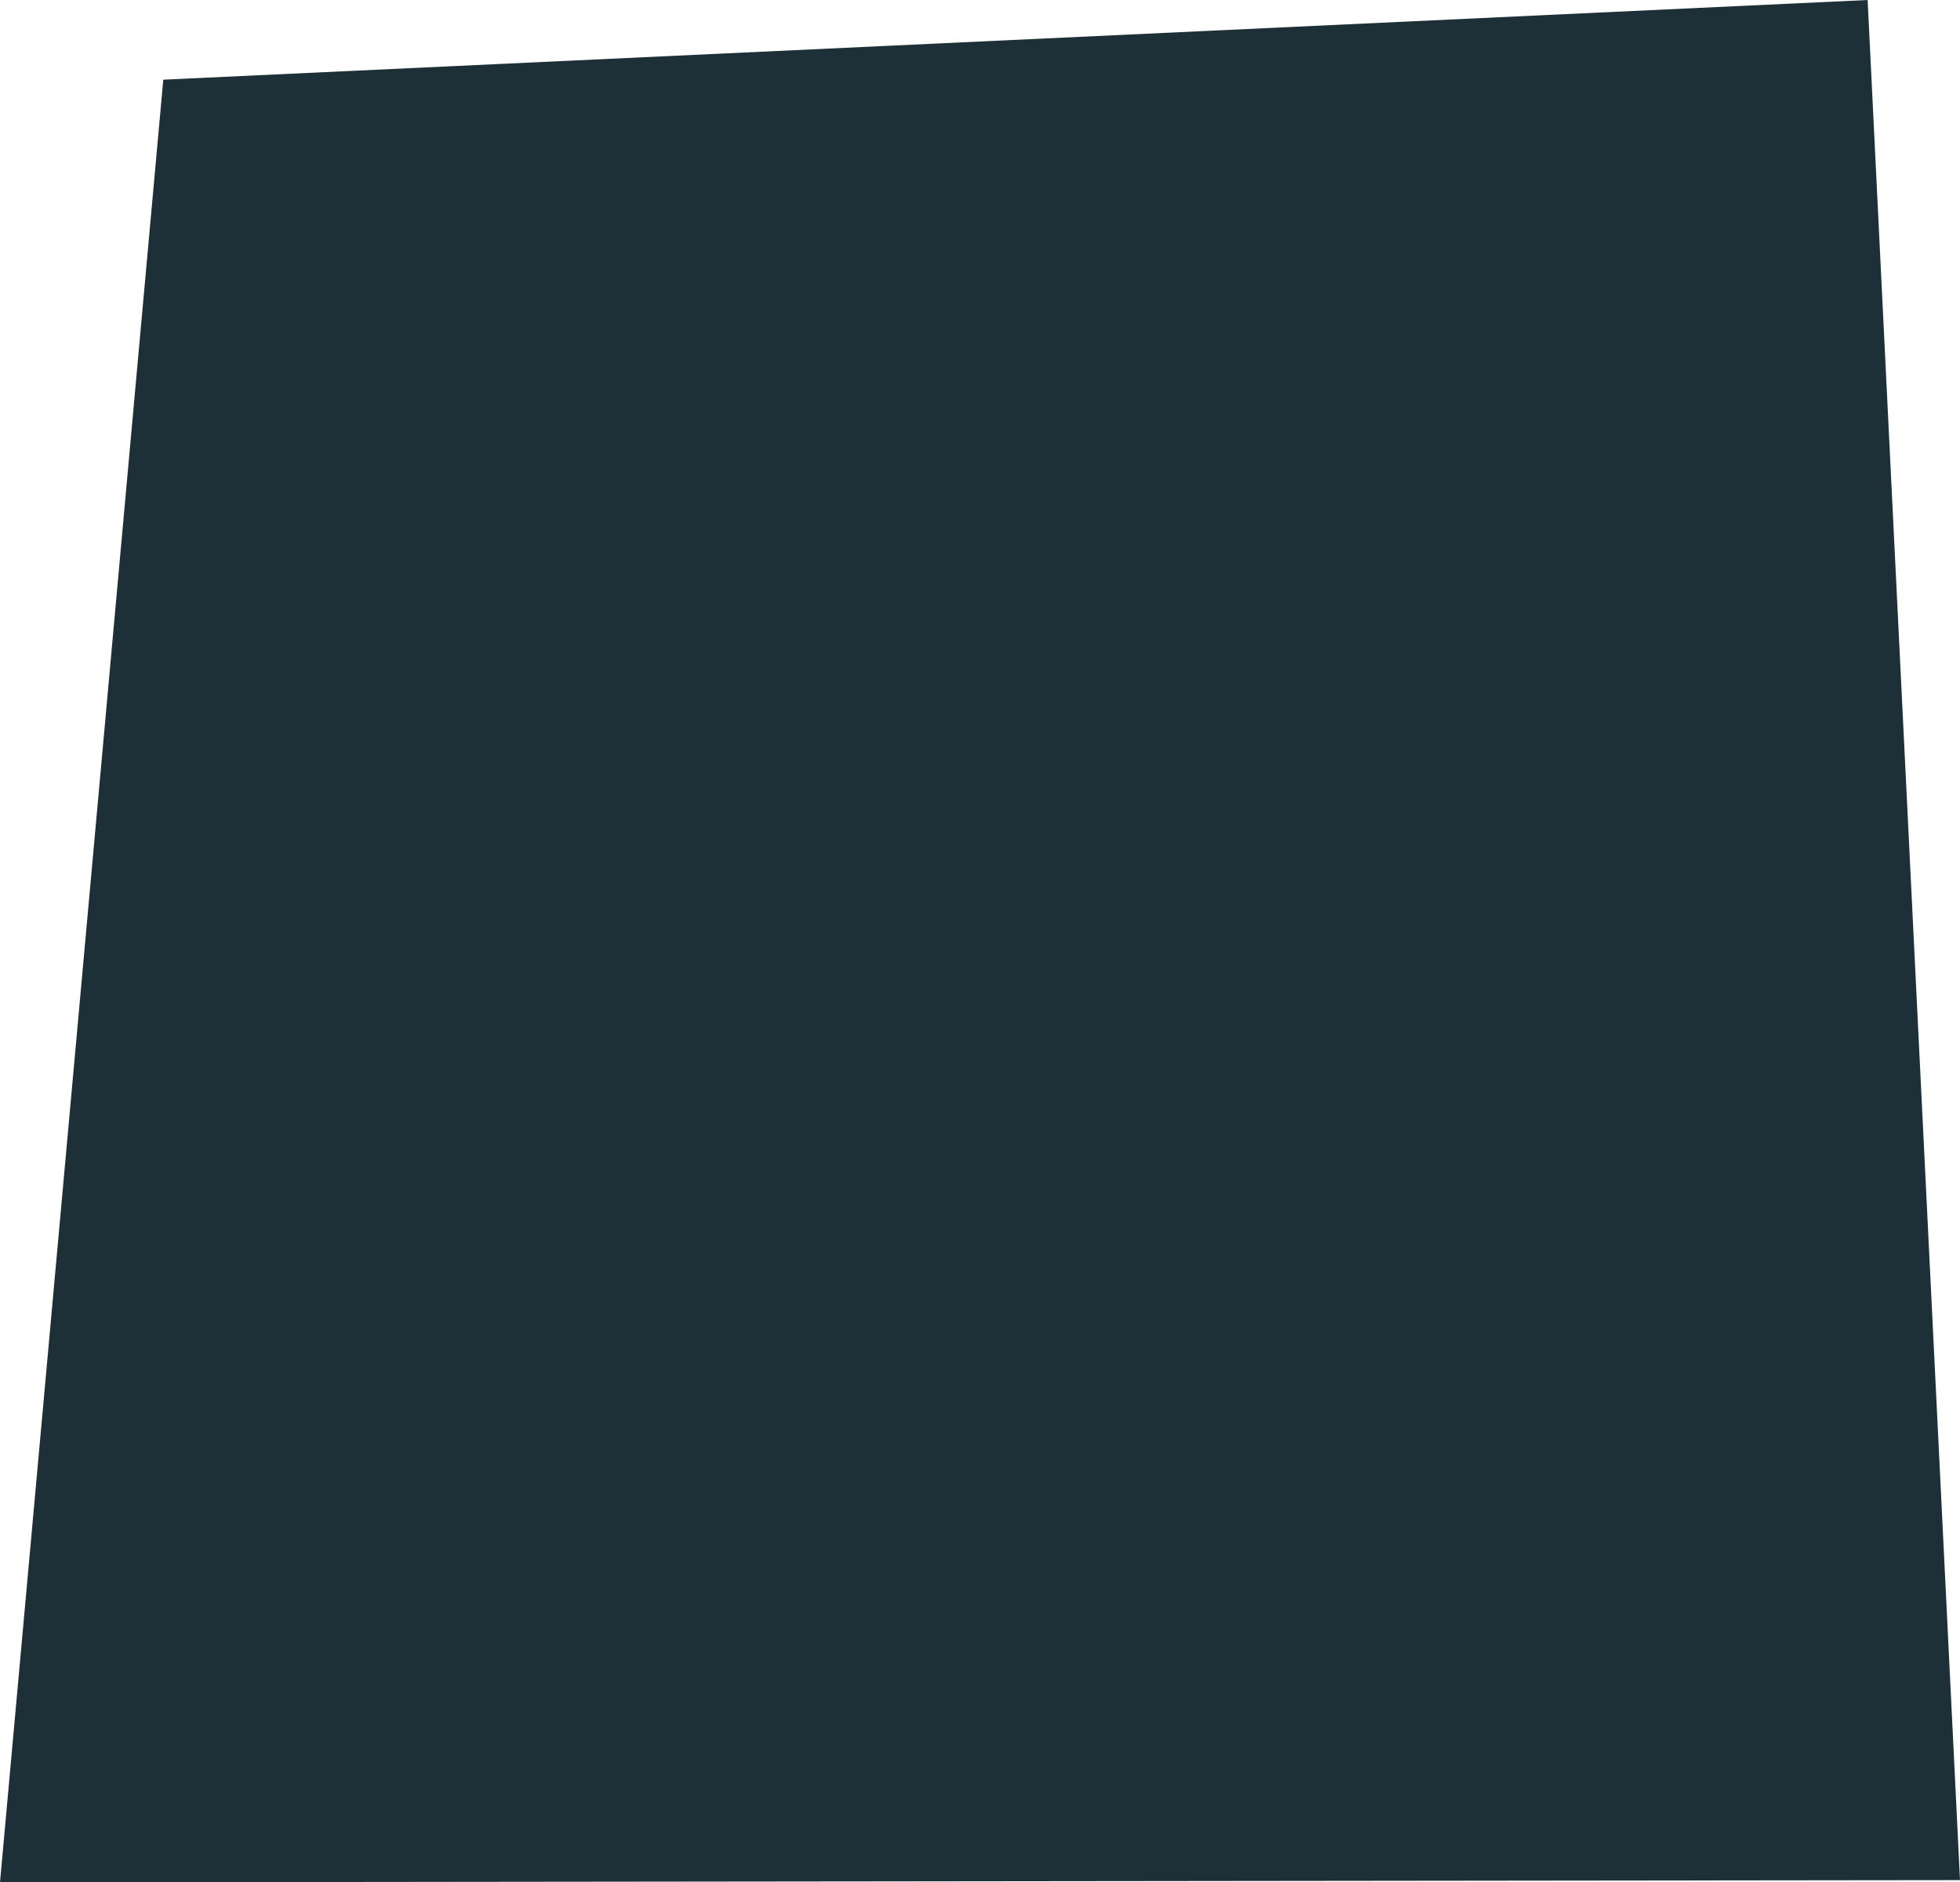 <?xml version="1.0" encoding="UTF-8"?> <svg xmlns="http://www.w3.org/2000/svg" width="48.229" height="46.328" viewBox="0 0 48.229 46.328"><path id="Tracé_360" data-name="Tracé 360" d="M45.956,0,4.018,1.961,0,46.328l48.229-.055Z" transform="translate(0 0)" fill="#1e3037"></path></svg> 